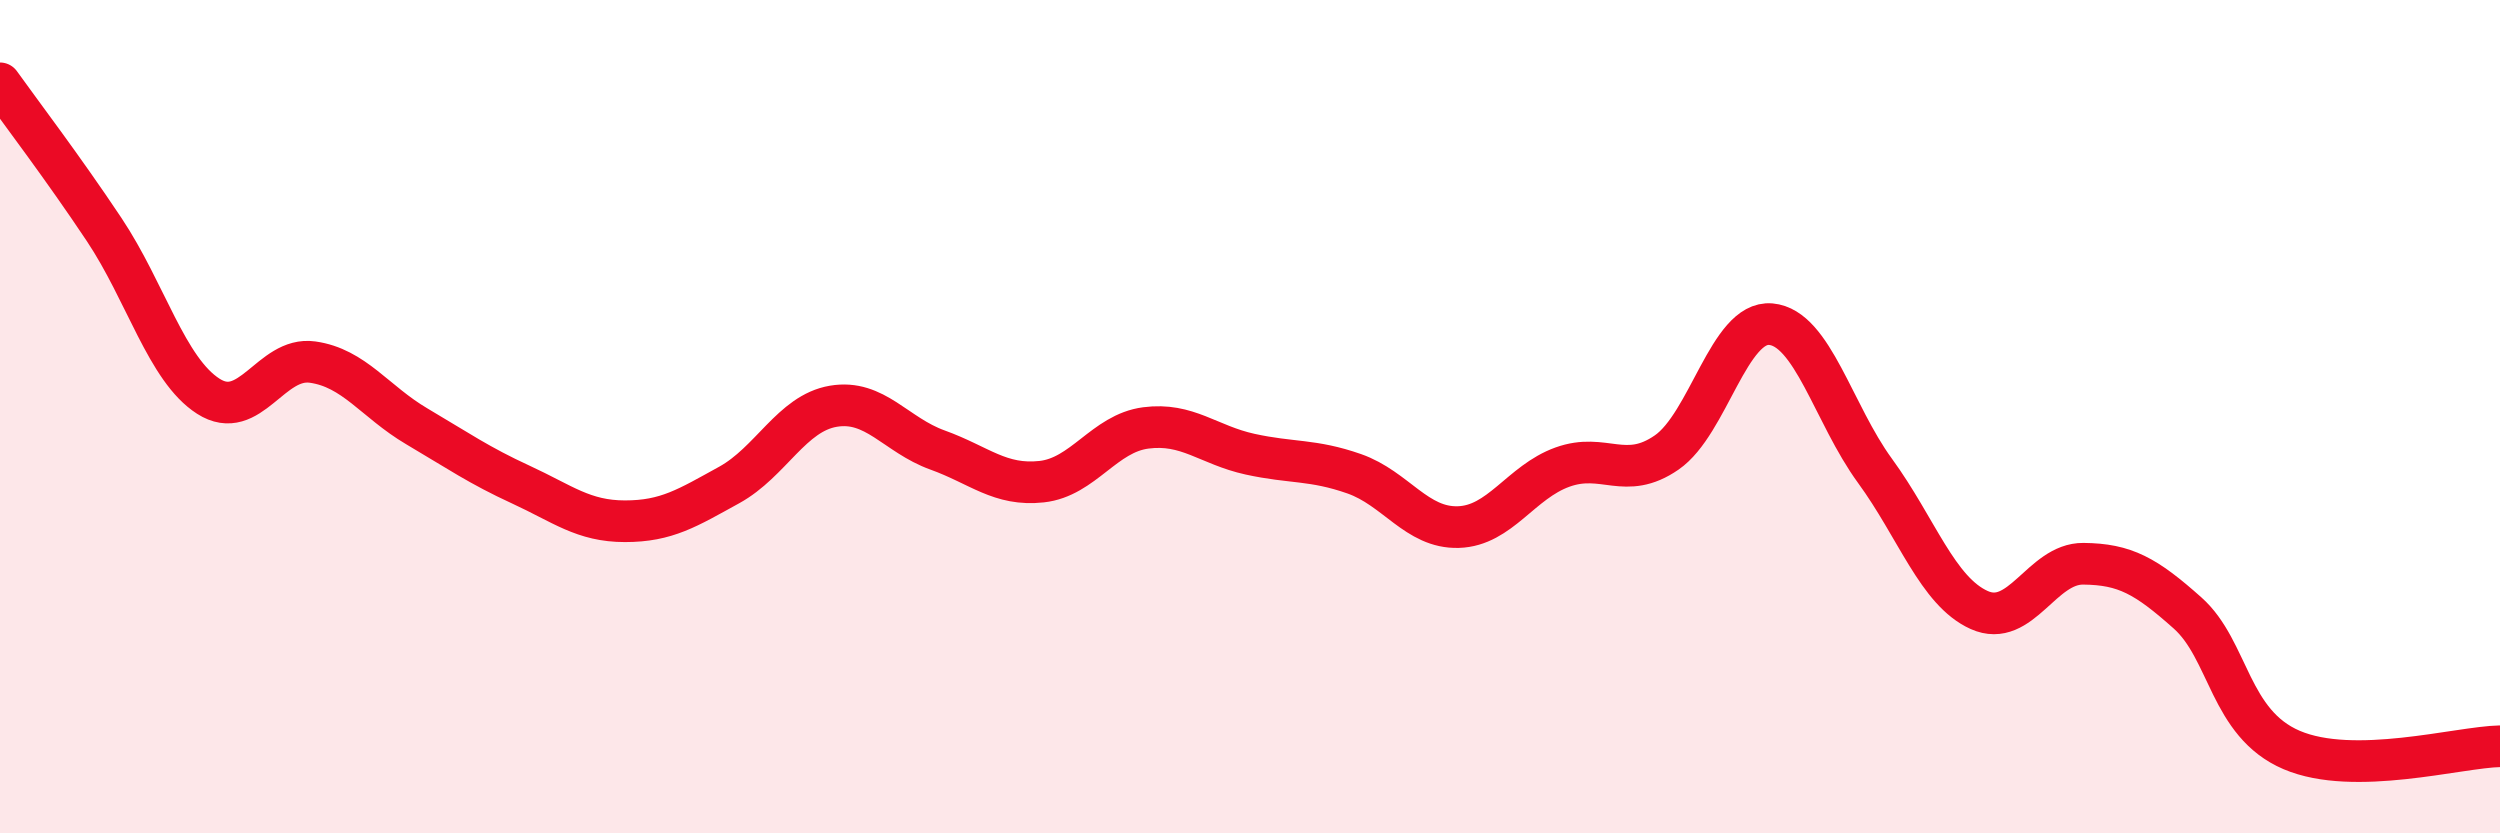 
    <svg width="60" height="20" viewBox="0 0 60 20" xmlns="http://www.w3.org/2000/svg">
      <path
        d="M 0,2 C 0.5,2.7 1.5,4.01 2.5,5.51 C 3.5,7.01 4,8.87 5,9.51 C 6,10.15 6.5,8.55 7.5,8.69 C 8.5,8.83 9,9.64 10,10.23 C 11,10.82 11.5,11.17 12.5,11.63 C 13.5,12.09 14,12.51 15,12.51 C 16,12.51 16.5,12.19 17.5,11.64 C 18.5,11.09 19,9.92 20,9.75 C 21,9.58 21.5,10.44 22.5,10.8 C 23.5,11.16 24,11.67 25,11.56 C 26,11.45 26.5,10.4 27.5,10.27 C 28.5,10.14 29,10.68 30,10.9 C 31,11.12 31.5,11.02 32.5,11.37 C 33.5,11.72 34,12.68 35,12.65 C 36,12.62 36.5,11.57 37.5,11.21 C 38.5,10.85 39,11.55 40,10.86 C 41,10.17 41.5,7.69 42.5,7.78 C 43.5,7.87 44,9.93 45,11.3 C 46,12.67 46.5,14.19 47.5,14.64 C 48.5,15.09 49,13.52 50,13.53 C 51,13.54 51.5,13.82 52.5,14.71 C 53.5,15.6 53.5,17.36 55,18 C 56.5,18.64 59,17.93 60,17.91L60 20L0 20Z"
        fill="#EB0A25"
        opacity="0.1"
        stroke-linecap="round"
        stroke-linejoin="round"
      />
      <path
        d="M 0,2 C 0.5,2.7 1.5,4.01 2.5,5.51 C 3.5,7.01 4,8.87 5,9.51 C 6,10.15 6.5,8.55 7.5,8.69 C 8.5,8.83 9,9.64 10,10.23 C 11,10.82 11.5,11.17 12.5,11.63 C 13.5,12.09 14,12.51 15,12.51 C 16,12.51 16.5,12.19 17.5,11.64 C 18.5,11.09 19,9.92 20,9.75 C 21,9.58 21.5,10.44 22.5,10.8 C 23.5,11.16 24,11.67 25,11.56 C 26,11.45 26.5,10.4 27.5,10.27 C 28.5,10.14 29,10.68 30,10.9 C 31,11.12 31.5,11.02 32.5,11.37 C 33.5,11.72 34,12.68 35,12.65 C 36,12.62 36.5,11.57 37.5,11.21 C 38.5,10.85 39,11.55 40,10.86 C 41,10.17 41.5,7.69 42.5,7.78 C 43.5,7.87 44,9.93 45,11.3 C 46,12.67 46.5,14.19 47.5,14.64 C 48.5,15.09 49,13.52 50,13.53 C 51,13.54 51.5,13.82 52.5,14.71 C 53.5,15.6 53.5,17.36 55,18 C 56.5,18.64 59,17.93 60,17.91"
        stroke="#EB0A25"
        stroke-width="1"
        fill="none"
        stroke-linecap="round"
        stroke-linejoin="round"
      />
    </svg>
  